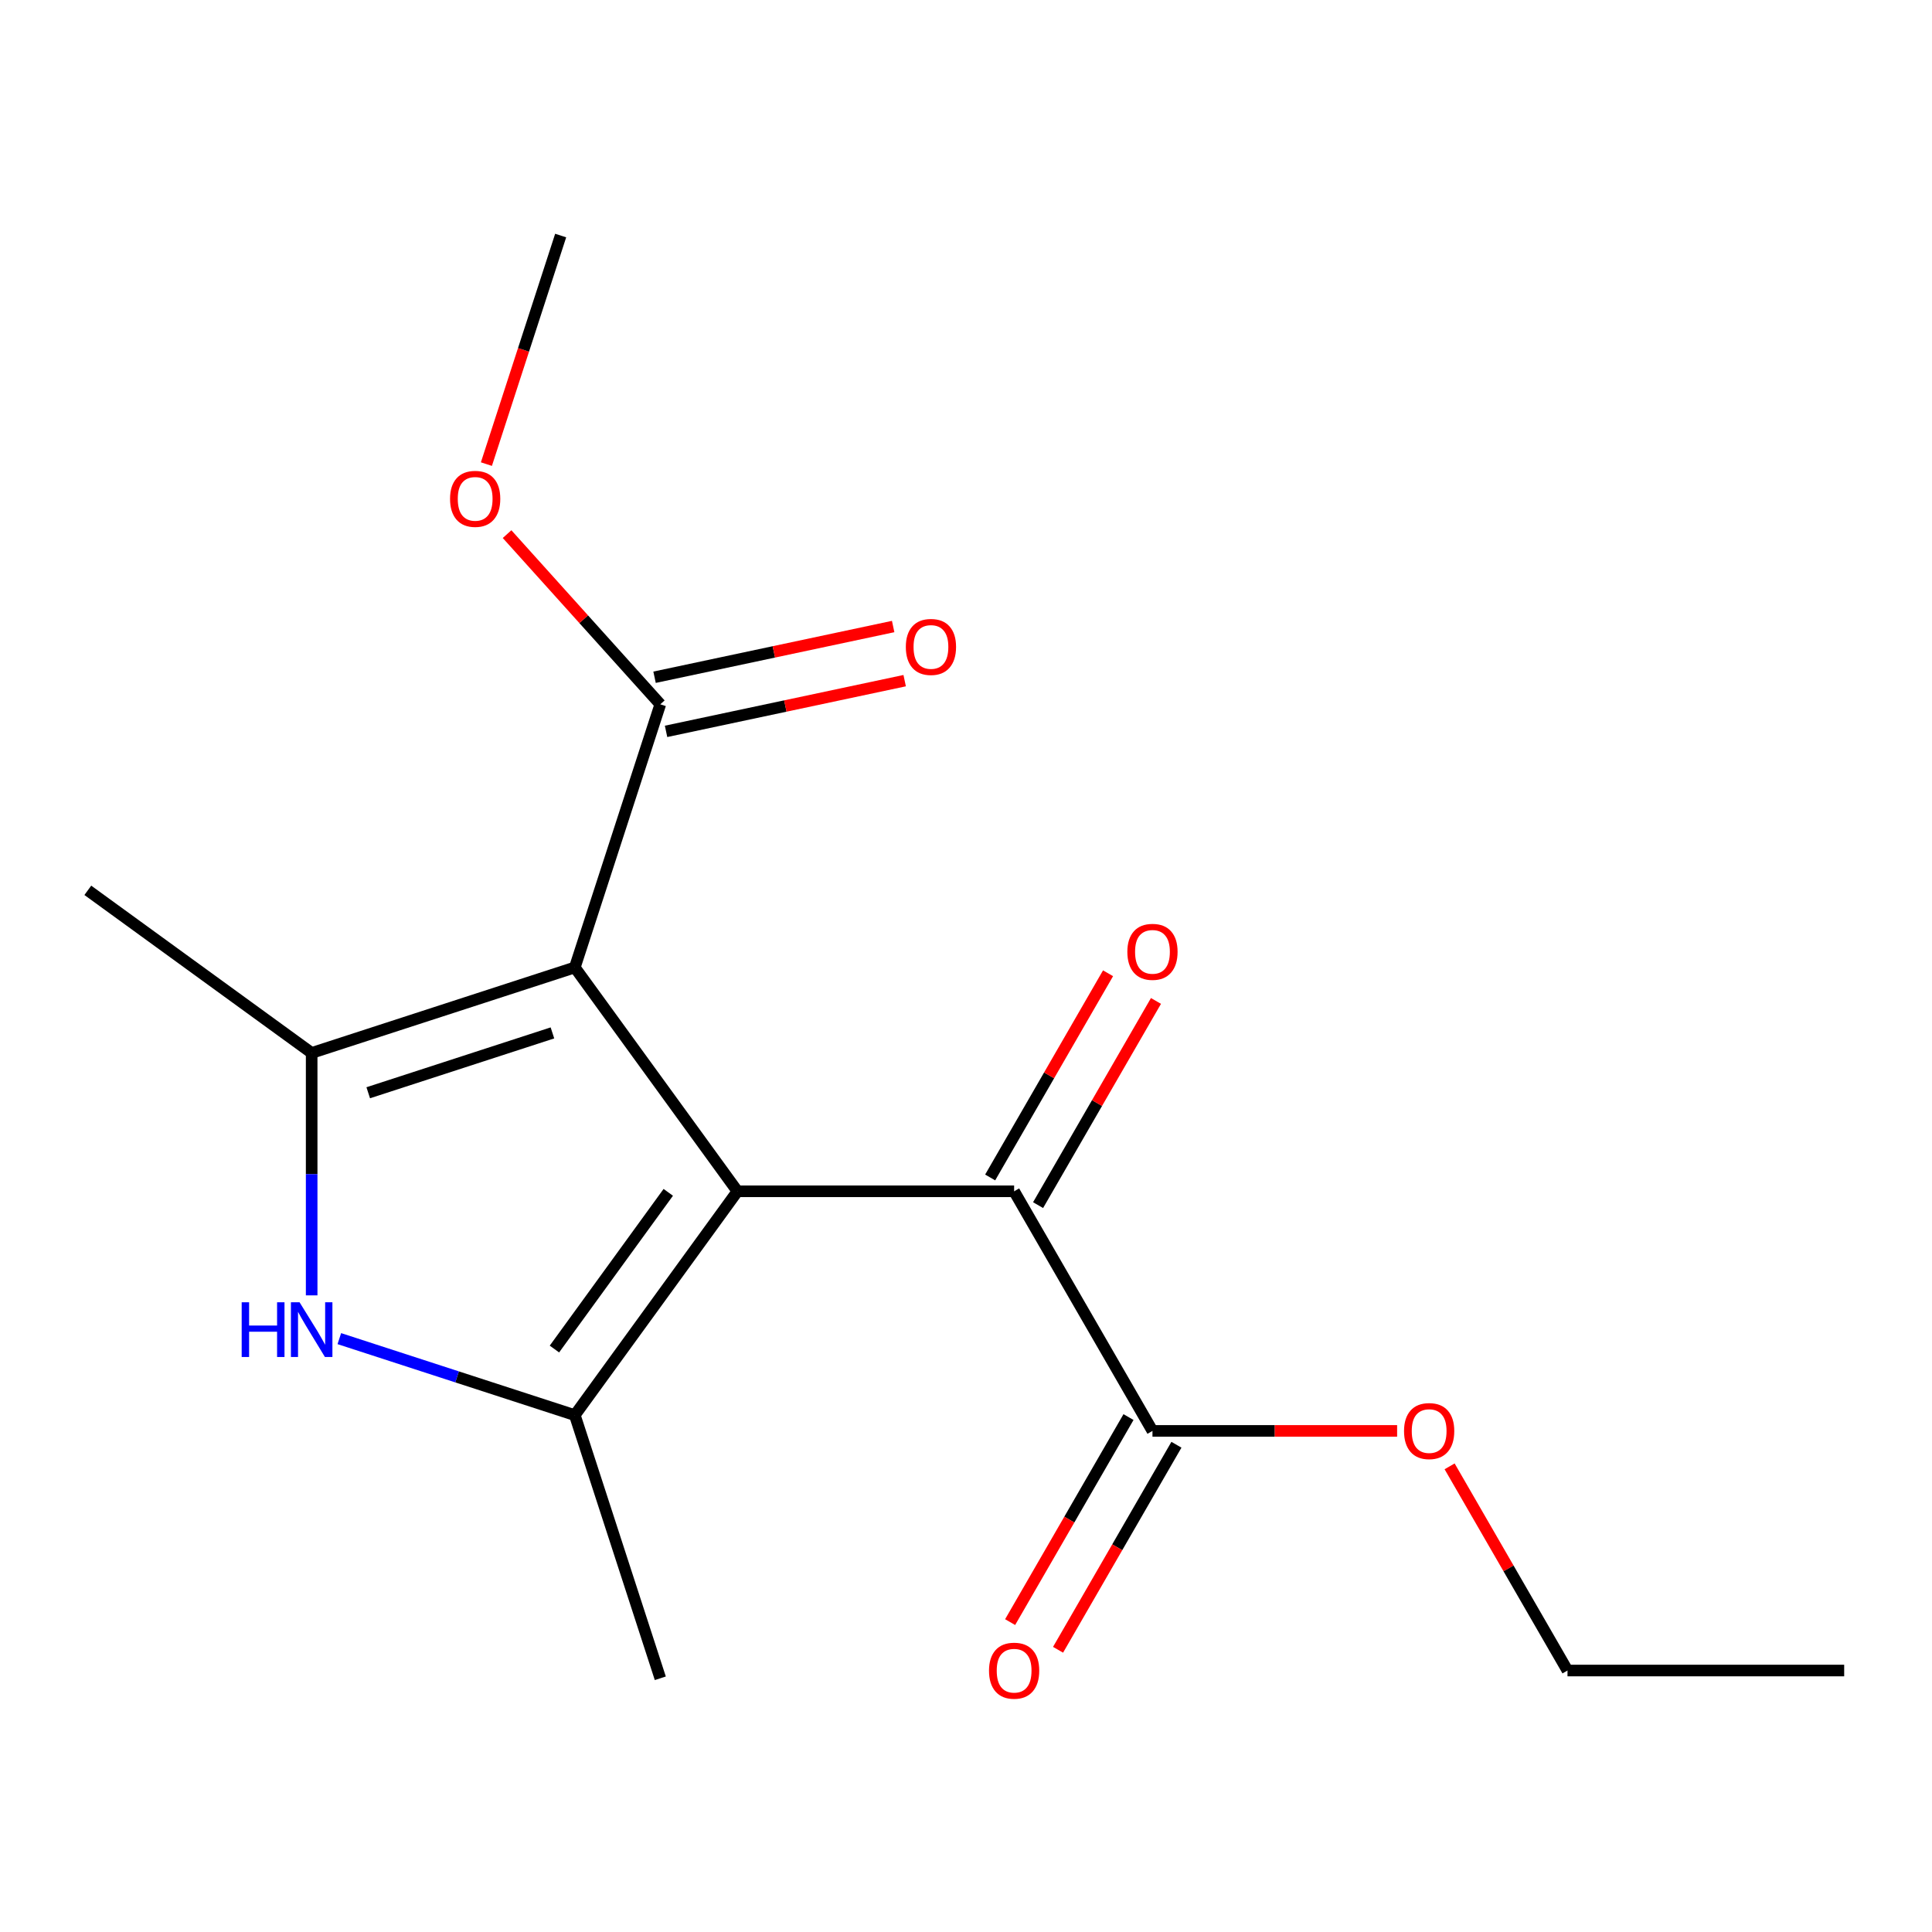 <?xml version='1.0' encoding='iso-8859-1'?>
<svg version='1.1' baseProfile='full'
              xmlns='http://www.w3.org/2000/svg'
                      xmlns:rdkit='http://www.rdkit.org/xml'
                      xmlns:xlink='http://www.w3.org/1999/xlink'
                  xml:space='preserve'
width='1000px' height='1000px' viewBox='0 0 1000 1000'>
<!-- END OF HEADER -->
<rect style='opacity:1.0;fill:#FFFFFF;stroke:none' width='1000' height='1000' x='0' y='0'> </rect>
<path class='bond-0' d='M 381.697,616.613 L 297.519,500.752' style='fill:none;fill-rule:evenodd;stroke:#000000;stroke-width:6px;stroke-linecap:butt;stroke-linejoin:miter;stroke-opacity:1' />
<path class='bond-1' d='M 381.697,616.613 L 297.519,732.474' style='fill:none;fill-rule:evenodd;stroke:#000000;stroke-width:6px;stroke-linecap:butt;stroke-linejoin:miter;stroke-opacity:1' />
<path class='bond-1' d='M 345.898,617.156 L 286.973,698.259' style='fill:none;fill-rule:evenodd;stroke:#000000;stroke-width:6px;stroke-linecap:butt;stroke-linejoin:miter;stroke-opacity:1' />
<path class='bond-4' d='M 381.697,616.613 L 524.909,616.613' style='fill:none;fill-rule:evenodd;stroke:#000000;stroke-width:6px;stroke-linecap:butt;stroke-linejoin:miter;stroke-opacity:1' />
<path class='bond-2' d='M 297.519,500.752 L 161.316,545.007' style='fill:none;fill-rule:evenodd;stroke:#000000;stroke-width:6px;stroke-linecap:butt;stroke-linejoin:miter;stroke-opacity:1' />
<path class='bond-2' d='M 285.939,534.63 L 190.597,565.609' style='fill:none;fill-rule:evenodd;stroke:#000000;stroke-width:6px;stroke-linecap:butt;stroke-linejoin:miter;stroke-opacity:1' />
<path class='bond-5' d='M 297.519,500.752 L 341.774,364.549' style='fill:none;fill-rule:evenodd;stroke:#000000;stroke-width:6px;stroke-linecap:butt;stroke-linejoin:miter;stroke-opacity:1' />
<path class='bond-3' d='M 297.519,732.474 L 236.577,712.673' style='fill:none;fill-rule:evenodd;stroke:#000000;stroke-width:6px;stroke-linecap:butt;stroke-linejoin:miter;stroke-opacity:1' />
<path class='bond-3' d='M 236.577,712.673 L 175.636,692.872' style='fill:none;fill-rule:evenodd;stroke:#0000FF;stroke-width:6px;stroke-linecap:butt;stroke-linejoin:miter;stroke-opacity:1' />
<path class='bond-11' d='M 297.519,732.474 L 341.774,868.677' style='fill:none;fill-rule:evenodd;stroke:#000000;stroke-width:6px;stroke-linecap:butt;stroke-linejoin:miter;stroke-opacity:1' />
<path class='bond-12' d='M 161.316,545.007 L 45.455,460.829' style='fill:none;fill-rule:evenodd;stroke:#000000;stroke-width:6px;stroke-linecap:butt;stroke-linejoin:miter;stroke-opacity:1' />
<path class='bond-17' d='M 161.316,545.007 L 161.316,607.743' style='fill:none;fill-rule:evenodd;stroke:#000000;stroke-width:6px;stroke-linecap:butt;stroke-linejoin:miter;stroke-opacity:1' />
<path class='bond-17' d='M 161.316,607.743 L 161.316,670.478' style='fill:none;fill-rule:evenodd;stroke:#0000FF;stroke-width:6px;stroke-linecap:butt;stroke-linejoin:miter;stroke-opacity:1' />
<path class='bond-6' d='M 524.909,616.613 L 596.515,740.638' style='fill:none;fill-rule:evenodd;stroke:#000000;stroke-width:6px;stroke-linecap:butt;stroke-linejoin:miter;stroke-opacity:1' />
<path class='bond-7' d='M 537.311,623.773 L 567.82,570.931' style='fill:none;fill-rule:evenodd;stroke:#000000;stroke-width:6px;stroke-linecap:butt;stroke-linejoin:miter;stroke-opacity:1' />
<path class='bond-7' d='M 567.82,570.931 L 598.329,518.088' style='fill:none;fill-rule:evenodd;stroke:#FF0000;stroke-width:6px;stroke-linecap:butt;stroke-linejoin:miter;stroke-opacity:1' />
<path class='bond-7' d='M 512.506,609.452 L 543.015,556.61' style='fill:none;fill-rule:evenodd;stroke:#000000;stroke-width:6px;stroke-linecap:butt;stroke-linejoin:miter;stroke-opacity:1' />
<path class='bond-7' d='M 543.015,556.61 L 573.524,503.767' style='fill:none;fill-rule:evenodd;stroke:#FF0000;stroke-width:6px;stroke-linecap:butt;stroke-linejoin:miter;stroke-opacity:1' />
<path class='bond-8' d='M 344.751,378.557 L 406.502,365.431' style='fill:none;fill-rule:evenodd;stroke:#000000;stroke-width:6px;stroke-linecap:butt;stroke-linejoin:miter;stroke-opacity:1' />
<path class='bond-8' d='M 406.502,365.431 L 468.254,352.306' style='fill:none;fill-rule:evenodd;stroke:#FF0000;stroke-width:6px;stroke-linecap:butt;stroke-linejoin:miter;stroke-opacity:1' />
<path class='bond-8' d='M 338.796,350.54 L 400.547,337.415' style='fill:none;fill-rule:evenodd;stroke:#000000;stroke-width:6px;stroke-linecap:butt;stroke-linejoin:miter;stroke-opacity:1' />
<path class='bond-8' d='M 400.547,337.415 L 462.298,324.289' style='fill:none;fill-rule:evenodd;stroke:#FF0000;stroke-width:6px;stroke-linecap:butt;stroke-linejoin:miter;stroke-opacity:1' />
<path class='bond-10' d='M 341.774,364.549 L 302.117,320.505' style='fill:none;fill-rule:evenodd;stroke:#000000;stroke-width:6px;stroke-linecap:butt;stroke-linejoin:miter;stroke-opacity:1' />
<path class='bond-10' d='M 302.117,320.505 L 262.46,276.462' style='fill:none;fill-rule:evenodd;stroke:#FF0000;stroke-width:6px;stroke-linecap:butt;stroke-linejoin:miter;stroke-opacity:1' />
<path class='bond-9' d='M 584.112,733.477 L 553.477,786.54' style='fill:none;fill-rule:evenodd;stroke:#000000;stroke-width:6px;stroke-linecap:butt;stroke-linejoin:miter;stroke-opacity:1' />
<path class='bond-9' d='M 553.477,786.54 L 522.841,839.603' style='fill:none;fill-rule:evenodd;stroke:#FF0000;stroke-width:6px;stroke-linecap:butt;stroke-linejoin:miter;stroke-opacity:1' />
<path class='bond-9' d='M 608.917,747.799 L 578.282,800.861' style='fill:none;fill-rule:evenodd;stroke:#000000;stroke-width:6px;stroke-linecap:butt;stroke-linejoin:miter;stroke-opacity:1' />
<path class='bond-9' d='M 578.282,800.861 L 547.646,853.924' style='fill:none;fill-rule:evenodd;stroke:#FF0000;stroke-width:6px;stroke-linecap:butt;stroke-linejoin:miter;stroke-opacity:1' />
<path class='bond-13' d='M 596.515,740.638 L 659.831,740.638' style='fill:none;fill-rule:evenodd;stroke:#000000;stroke-width:6px;stroke-linecap:butt;stroke-linejoin:miter;stroke-opacity:1' />
<path class='bond-13' d='M 659.831,740.638 L 723.147,740.638' style='fill:none;fill-rule:evenodd;stroke:#FF0000;stroke-width:6px;stroke-linecap:butt;stroke-linejoin:miter;stroke-opacity:1' />
<path class='bond-15' d='M 251.762,240.221 L 270.981,181.07' style='fill:none;fill-rule:evenodd;stroke:#FF0000;stroke-width:6px;stroke-linecap:butt;stroke-linejoin:miter;stroke-opacity:1' />
<path class='bond-15' d='M 270.981,181.07 L 290.201,121.918' style='fill:none;fill-rule:evenodd;stroke:#000000;stroke-width:6px;stroke-linecap:butt;stroke-linejoin:miter;stroke-opacity:1' />
<path class='bond-14' d='M 750.316,758.978 L 780.825,811.821' style='fill:none;fill-rule:evenodd;stroke:#FF0000;stroke-width:6px;stroke-linecap:butt;stroke-linejoin:miter;stroke-opacity:1' />
<path class='bond-14' d='M 780.825,811.821 L 811.333,864.663' style='fill:none;fill-rule:evenodd;stroke:#000000;stroke-width:6px;stroke-linecap:butt;stroke-linejoin:miter;stroke-opacity:1' />
<path class='bond-16' d='M 811.333,864.663 L 954.545,864.663' style='fill:none;fill-rule:evenodd;stroke:#000000;stroke-width:6px;stroke-linecap:butt;stroke-linejoin:miter;stroke-opacity:1' />
<path  class='atom-4' d='M 125.096 674.059
L 128.936 674.059
L 128.936 686.099
L 143.416 686.099
L 143.416 674.059
L 147.256 674.059
L 147.256 702.379
L 143.416 702.379
L 143.416 689.299
L 128.936 689.299
L 128.936 702.379
L 125.096 702.379
L 125.096 674.059
' fill='#0000FF'/>
<path  class='atom-4' d='M 155.056 674.059
L 164.336 689.059
Q 165.256 690.539, 166.736 693.219
Q 168.216 695.899, 168.296 696.059
L 168.296 674.059
L 172.056 674.059
L 172.056 702.379
L 168.176 702.379
L 158.216 685.979
Q 157.056 684.059, 155.816 681.859
Q 154.616 679.659, 154.256 678.979
L 154.256 702.379
L 150.576 702.379
L 150.576 674.059
L 155.056 674.059
' fill='#0000FF'/>
<path  class='atom-8' d='M 583.515 492.667
Q 583.515 485.867, 586.875 482.067
Q 590.235 478.267, 596.515 478.267
Q 602.795 478.267, 606.155 482.067
Q 609.515 485.867, 609.515 492.667
Q 609.515 499.547, 606.115 503.467
Q 602.715 507.347, 596.515 507.347
Q 590.275 507.347, 586.875 503.467
Q 583.515 499.587, 583.515 492.667
M 596.515 504.147
Q 600.835 504.147, 603.155 501.267
Q 605.515 498.347, 605.515 492.667
Q 605.515 487.107, 603.155 484.307
Q 600.835 481.467, 596.515 481.467
Q 592.195 481.467, 589.835 484.267
Q 587.515 487.067, 587.515 492.667
Q 587.515 498.387, 589.835 501.267
Q 592.195 504.147, 596.515 504.147
' fill='#FF0000'/>
<path  class='atom-9' d='M 468.856 334.853
Q 468.856 328.053, 472.216 324.253
Q 475.576 320.453, 481.856 320.453
Q 488.136 320.453, 491.496 324.253
Q 494.856 328.053, 494.856 334.853
Q 494.856 341.733, 491.456 345.653
Q 488.056 349.533, 481.856 349.533
Q 475.616 349.533, 472.216 345.653
Q 468.856 341.773, 468.856 334.853
M 481.856 346.333
Q 486.176 346.333, 488.496 343.453
Q 490.856 340.533, 490.856 334.853
Q 490.856 329.293, 488.496 326.493
Q 486.176 323.653, 481.856 323.653
Q 477.536 323.653, 475.176 326.453
Q 472.856 329.253, 472.856 334.853
Q 472.856 340.573, 475.176 343.453
Q 477.536 346.333, 481.856 346.333
' fill='#FF0000'/>
<path  class='atom-10' d='M 511.909 864.743
Q 511.909 857.943, 515.269 854.143
Q 518.629 850.343, 524.909 850.343
Q 531.189 850.343, 534.549 854.143
Q 537.909 857.943, 537.909 864.743
Q 537.909 871.623, 534.509 875.543
Q 531.109 879.423, 524.909 879.423
Q 518.669 879.423, 515.269 875.543
Q 511.909 871.663, 511.909 864.743
M 524.909 876.223
Q 529.229 876.223, 531.549 873.343
Q 533.909 870.423, 533.909 864.743
Q 533.909 859.183, 531.549 856.383
Q 529.229 853.543, 524.909 853.543
Q 520.589 853.543, 518.229 856.343
Q 515.909 859.143, 515.909 864.743
Q 515.909 870.463, 518.229 873.343
Q 520.589 876.223, 524.909 876.223
' fill='#FF0000'/>
<path  class='atom-11' d='M 232.946 258.201
Q 232.946 251.401, 236.306 247.601
Q 239.666 243.801, 245.946 243.801
Q 252.226 243.801, 255.586 247.601
Q 258.946 251.401, 258.946 258.201
Q 258.946 265.081, 255.546 269.001
Q 252.146 272.881, 245.946 272.881
Q 239.706 272.881, 236.306 269.001
Q 232.946 265.121, 232.946 258.201
M 245.946 269.681
Q 250.266 269.681, 252.586 266.801
Q 254.946 263.881, 254.946 258.201
Q 254.946 252.641, 252.586 249.841
Q 250.266 247.001, 245.946 247.001
Q 241.626 247.001, 239.266 249.801
Q 236.946 252.601, 236.946 258.201
Q 236.946 263.921, 239.266 266.801
Q 241.626 269.681, 245.946 269.681
' fill='#FF0000'/>
<path  class='atom-14' d='M 726.727 740.718
Q 726.727 733.918, 730.087 730.118
Q 733.447 726.318, 739.727 726.318
Q 746.007 726.318, 749.367 730.118
Q 752.727 733.918, 752.727 740.718
Q 752.727 747.598, 749.327 751.518
Q 745.927 755.398, 739.727 755.398
Q 733.487 755.398, 730.087 751.518
Q 726.727 747.638, 726.727 740.718
M 739.727 752.198
Q 744.047 752.198, 746.367 749.318
Q 748.727 746.398, 748.727 740.718
Q 748.727 735.158, 746.367 732.358
Q 744.047 729.518, 739.727 729.518
Q 735.407 729.518, 733.047 732.318
Q 730.727 735.118, 730.727 740.718
Q 730.727 746.438, 733.047 749.318
Q 735.407 752.198, 739.727 752.198
' fill='#FF0000'/>
</svg>
